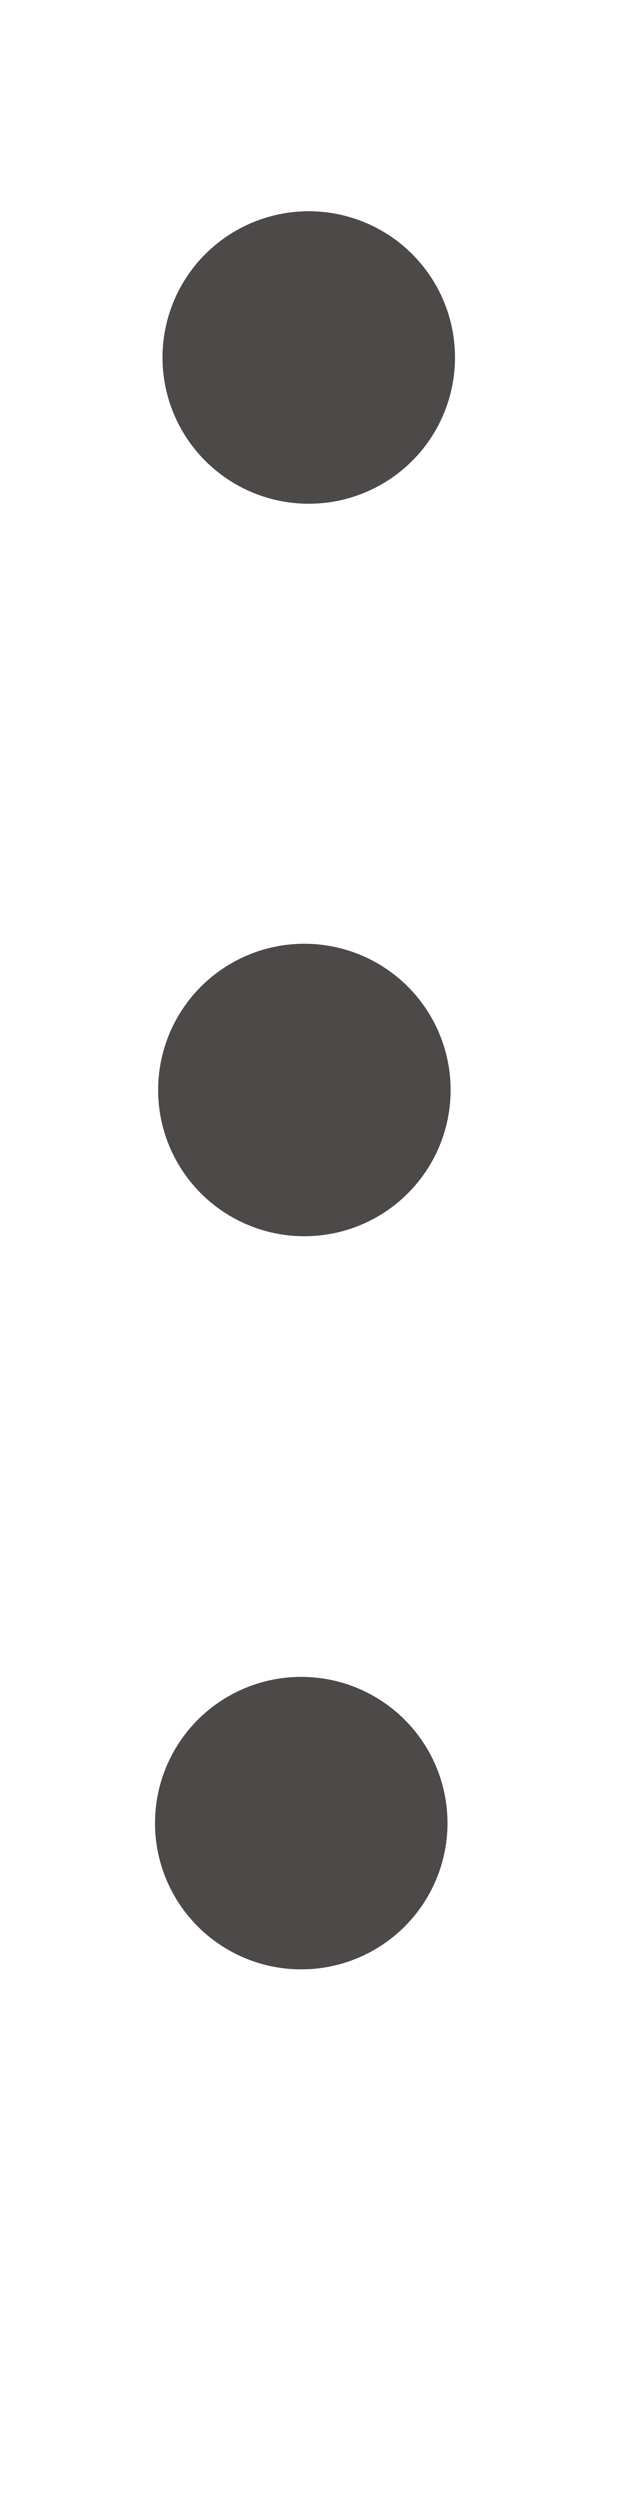 <svg width="1" height="4" viewBox="0 0 1 4" fill="none" xmlns="http://www.w3.org/2000/svg">
<circle cx="0.494" cy="0.572" r="0.234" transform="rotate(0.269 0.494 0.572)" fill="#4D4949"/>
<circle cx="0.487" cy="1.744" r="0.234" transform="rotate(0.269 0.487 1.744)" fill="#4D4949"/>
<circle cx="0.482" cy="2.917" r="0.234" transform="rotate(0.269 0.482 2.917)" fill="#4D4949"/>
</svg>
